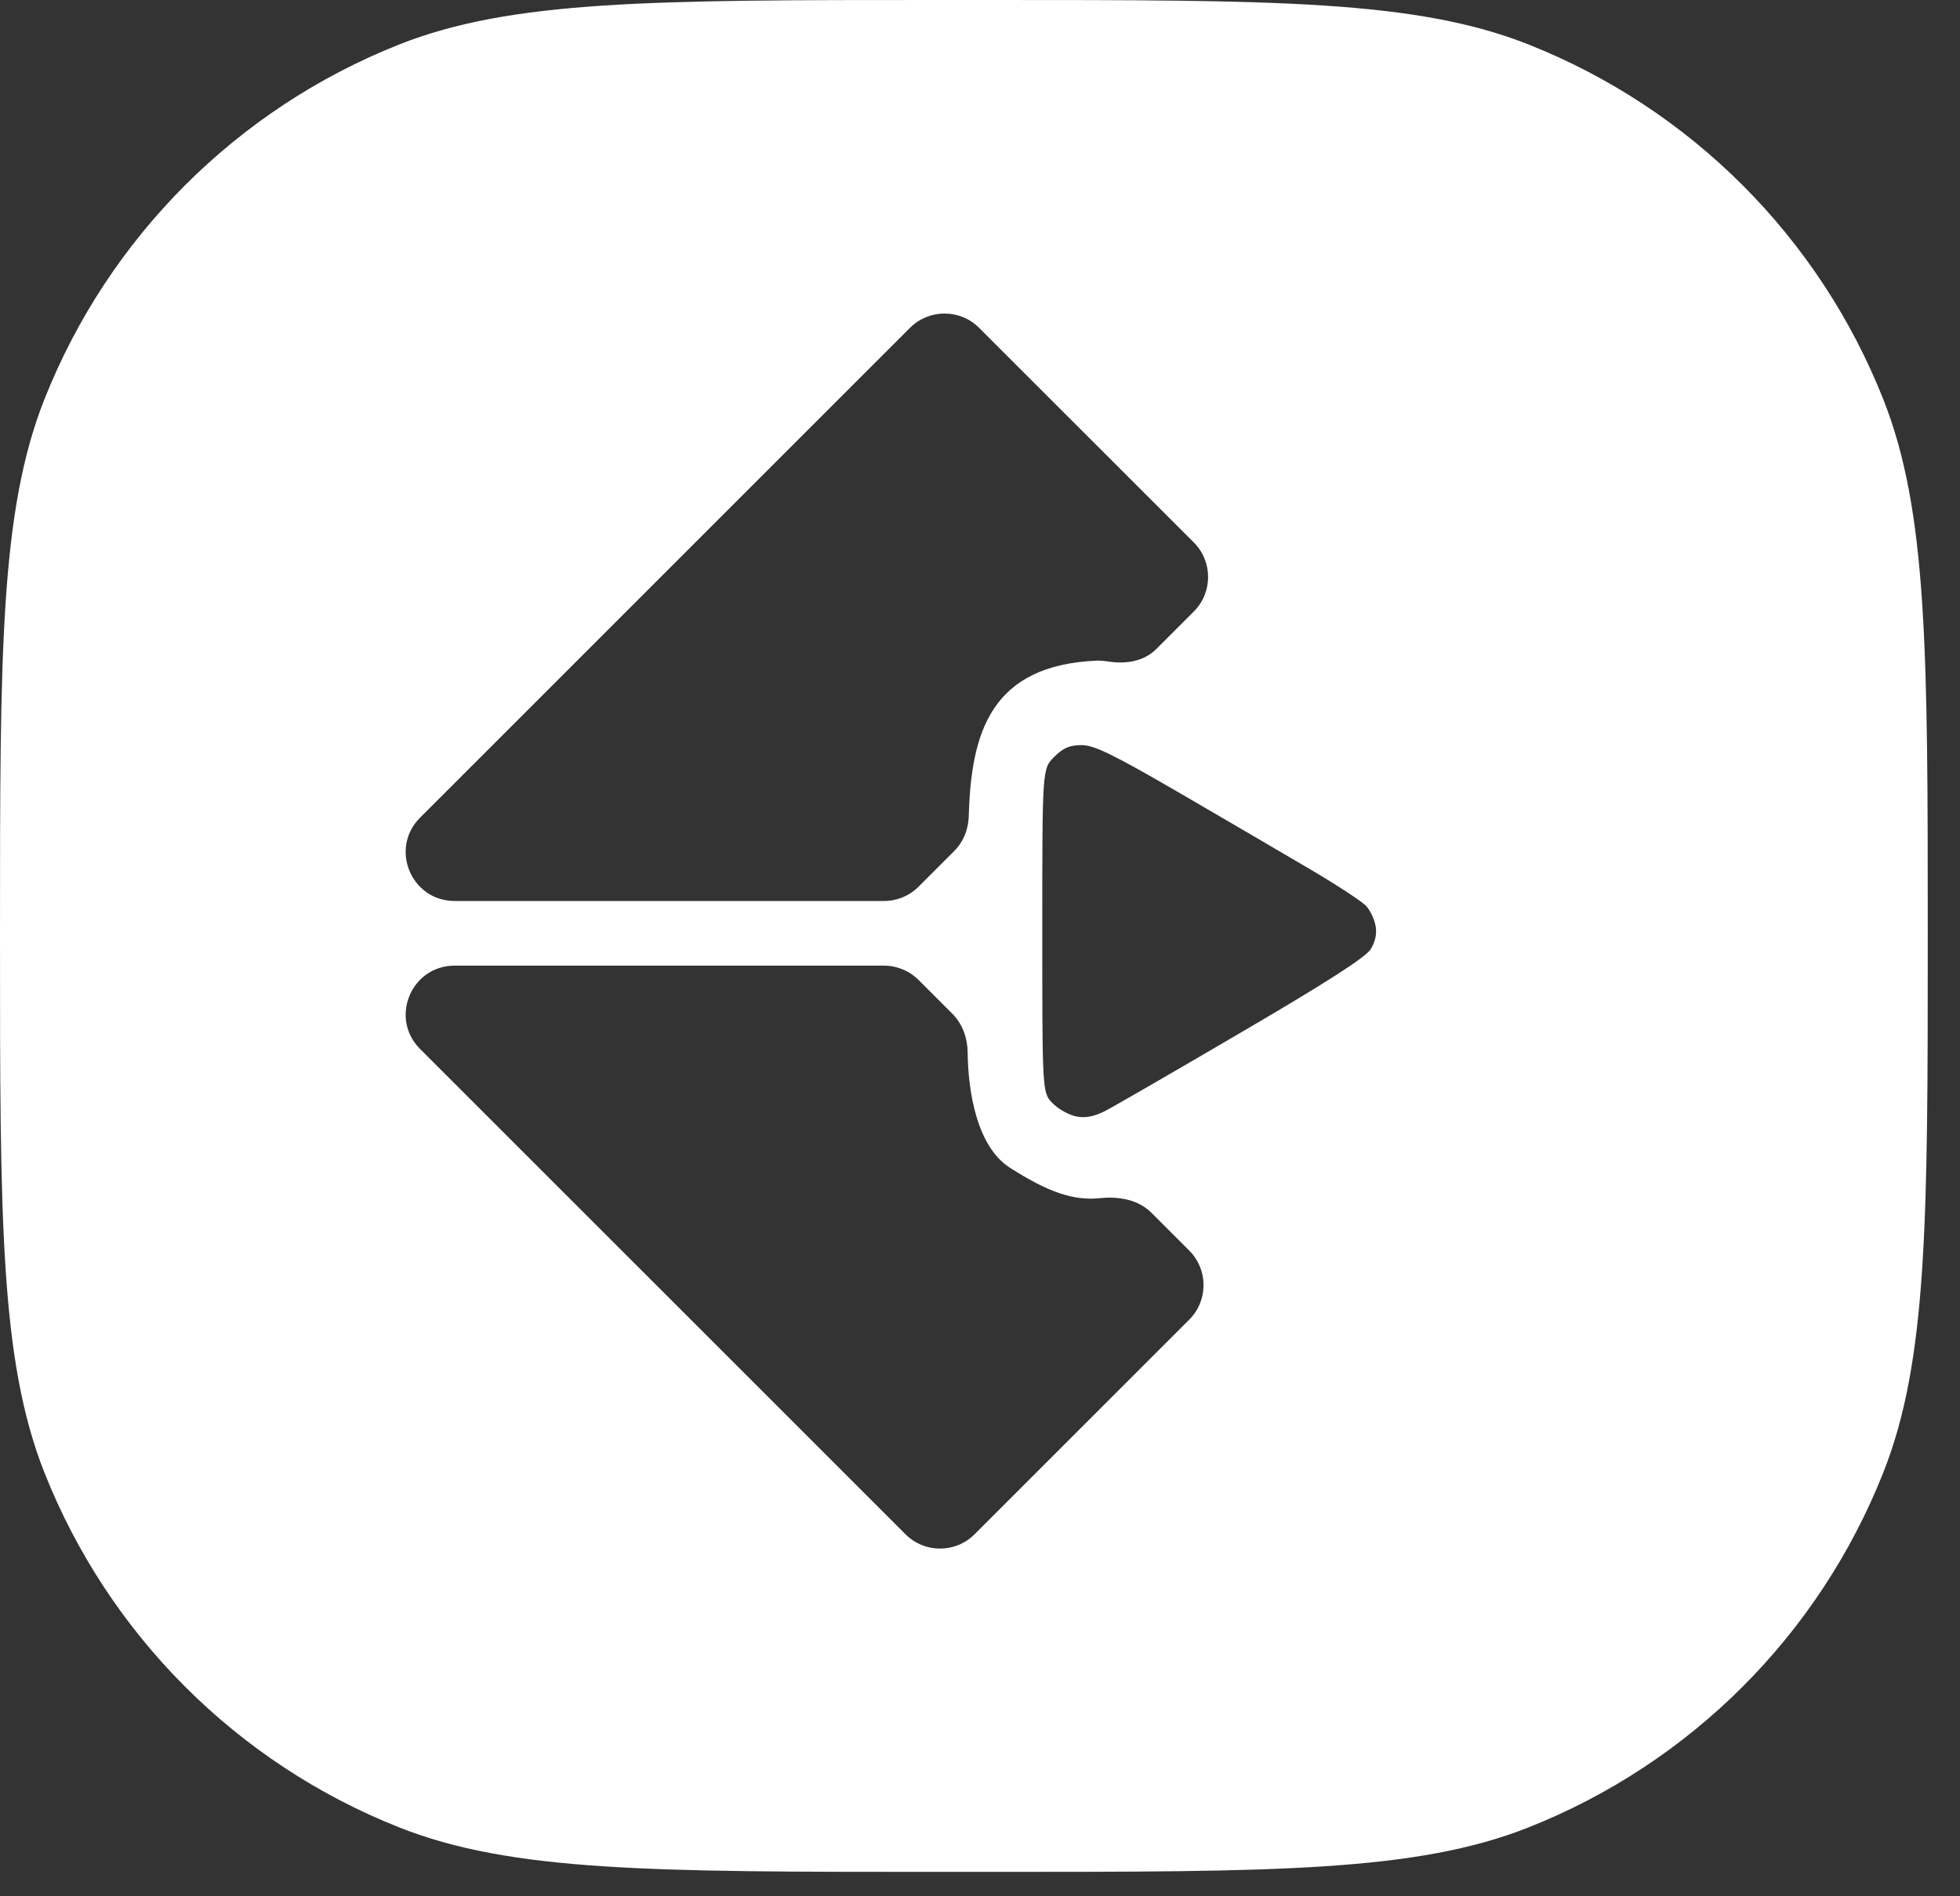 <svg width="31" height="30" viewBox="0 0 31 30" fill="none" xmlns="http://www.w3.org/2000/svg">
  <rect x="0" y="0" width="31" height="30" fill="#333333" stroke="none"/>
  <path fill-rule="evenodd" clip-rule="evenodd" d="M0.704 6.313C0 8.089 0 10.329 0 14.807C0 19.286 0 21.525 0.704 23.301C1.721 25.864 3.75 27.894 6.313 28.91C8.089 29.614 10.329 29.614 14.807 29.614H15.682C20.161 29.614 22.4 29.614 24.176 28.91C26.739 27.894 28.769 25.864 29.785 23.301C30.49 21.525 30.49 19.286 30.49 14.807C30.49 10.329 30.49 8.089 29.785 6.313C28.769 3.75 26.739 1.721 24.176 0.704C22.4 0 20.161 0 15.682 0H14.807C10.329 0 8.089 0 6.313 0.704C3.75 1.721 1.721 3.75 0.704 6.313ZM13.982 14.254C14.187 14.254 14.383 14.173 14.528 14.028L15.091 13.465C15.236 13.32 15.316 13.123 15.322 12.918C15.358 11.588 15.67 10.519 17.36 10.451C17.415 10.451 17.465 10.456 17.513 10.463C17.796 10.51 18.086 10.47 18.289 10.267L18.882 9.674C19.183 9.373 19.183 8.884 18.882 8.582L15.485 5.186C15.184 4.885 14.695 4.885 14.393 5.186L6.644 12.936C6.157 13.422 6.502 14.254 7.19 14.254L13.982 14.254ZM14.322 24.273C14.623 24.575 15.112 24.575 15.414 24.273L18.81 20.877C19.111 20.576 19.111 20.087 18.81 19.785L18.211 19.186C18.003 18.978 17.696 18.925 17.402 18.955C16.968 19 16.572 18.855 15.974 18.475C15.449 18.14 15.311 17.265 15.305 16.652C15.303 16.424 15.224 16.2 15.063 16.038L14.528 15.503C14.383 15.359 14.187 15.277 13.982 15.277L7.19 15.277C6.502 15.277 6.157 16.109 6.644 16.595L14.322 24.273ZM20.765 13.778C20.361 13.539 19.428 12.994 18.693 12.566C17.609 11.936 17.308 11.788 17.107 11.788C16.917 11.788 16.814 11.833 16.672 11.976C16.485 12.164 16.485 12.164 16.485 14.726C16.485 17.017 16.485 17.26 16.604 17.406C16.618 17.423 16.634 17.439 16.652 17.457C16.743 17.549 16.912 17.642 17.027 17.664C17.171 17.691 17.311 17.663 17.483 17.574C17.619 17.504 18.593 16.941 19.647 16.323C20.97 15.549 21.599 15.145 21.678 15.019C21.752 14.901 21.78 14.77 21.757 14.648C21.738 14.544 21.672 14.404 21.611 14.336C21.55 14.268 21.169 14.017 20.765 13.778Z" fill="white"/>
</svg>
